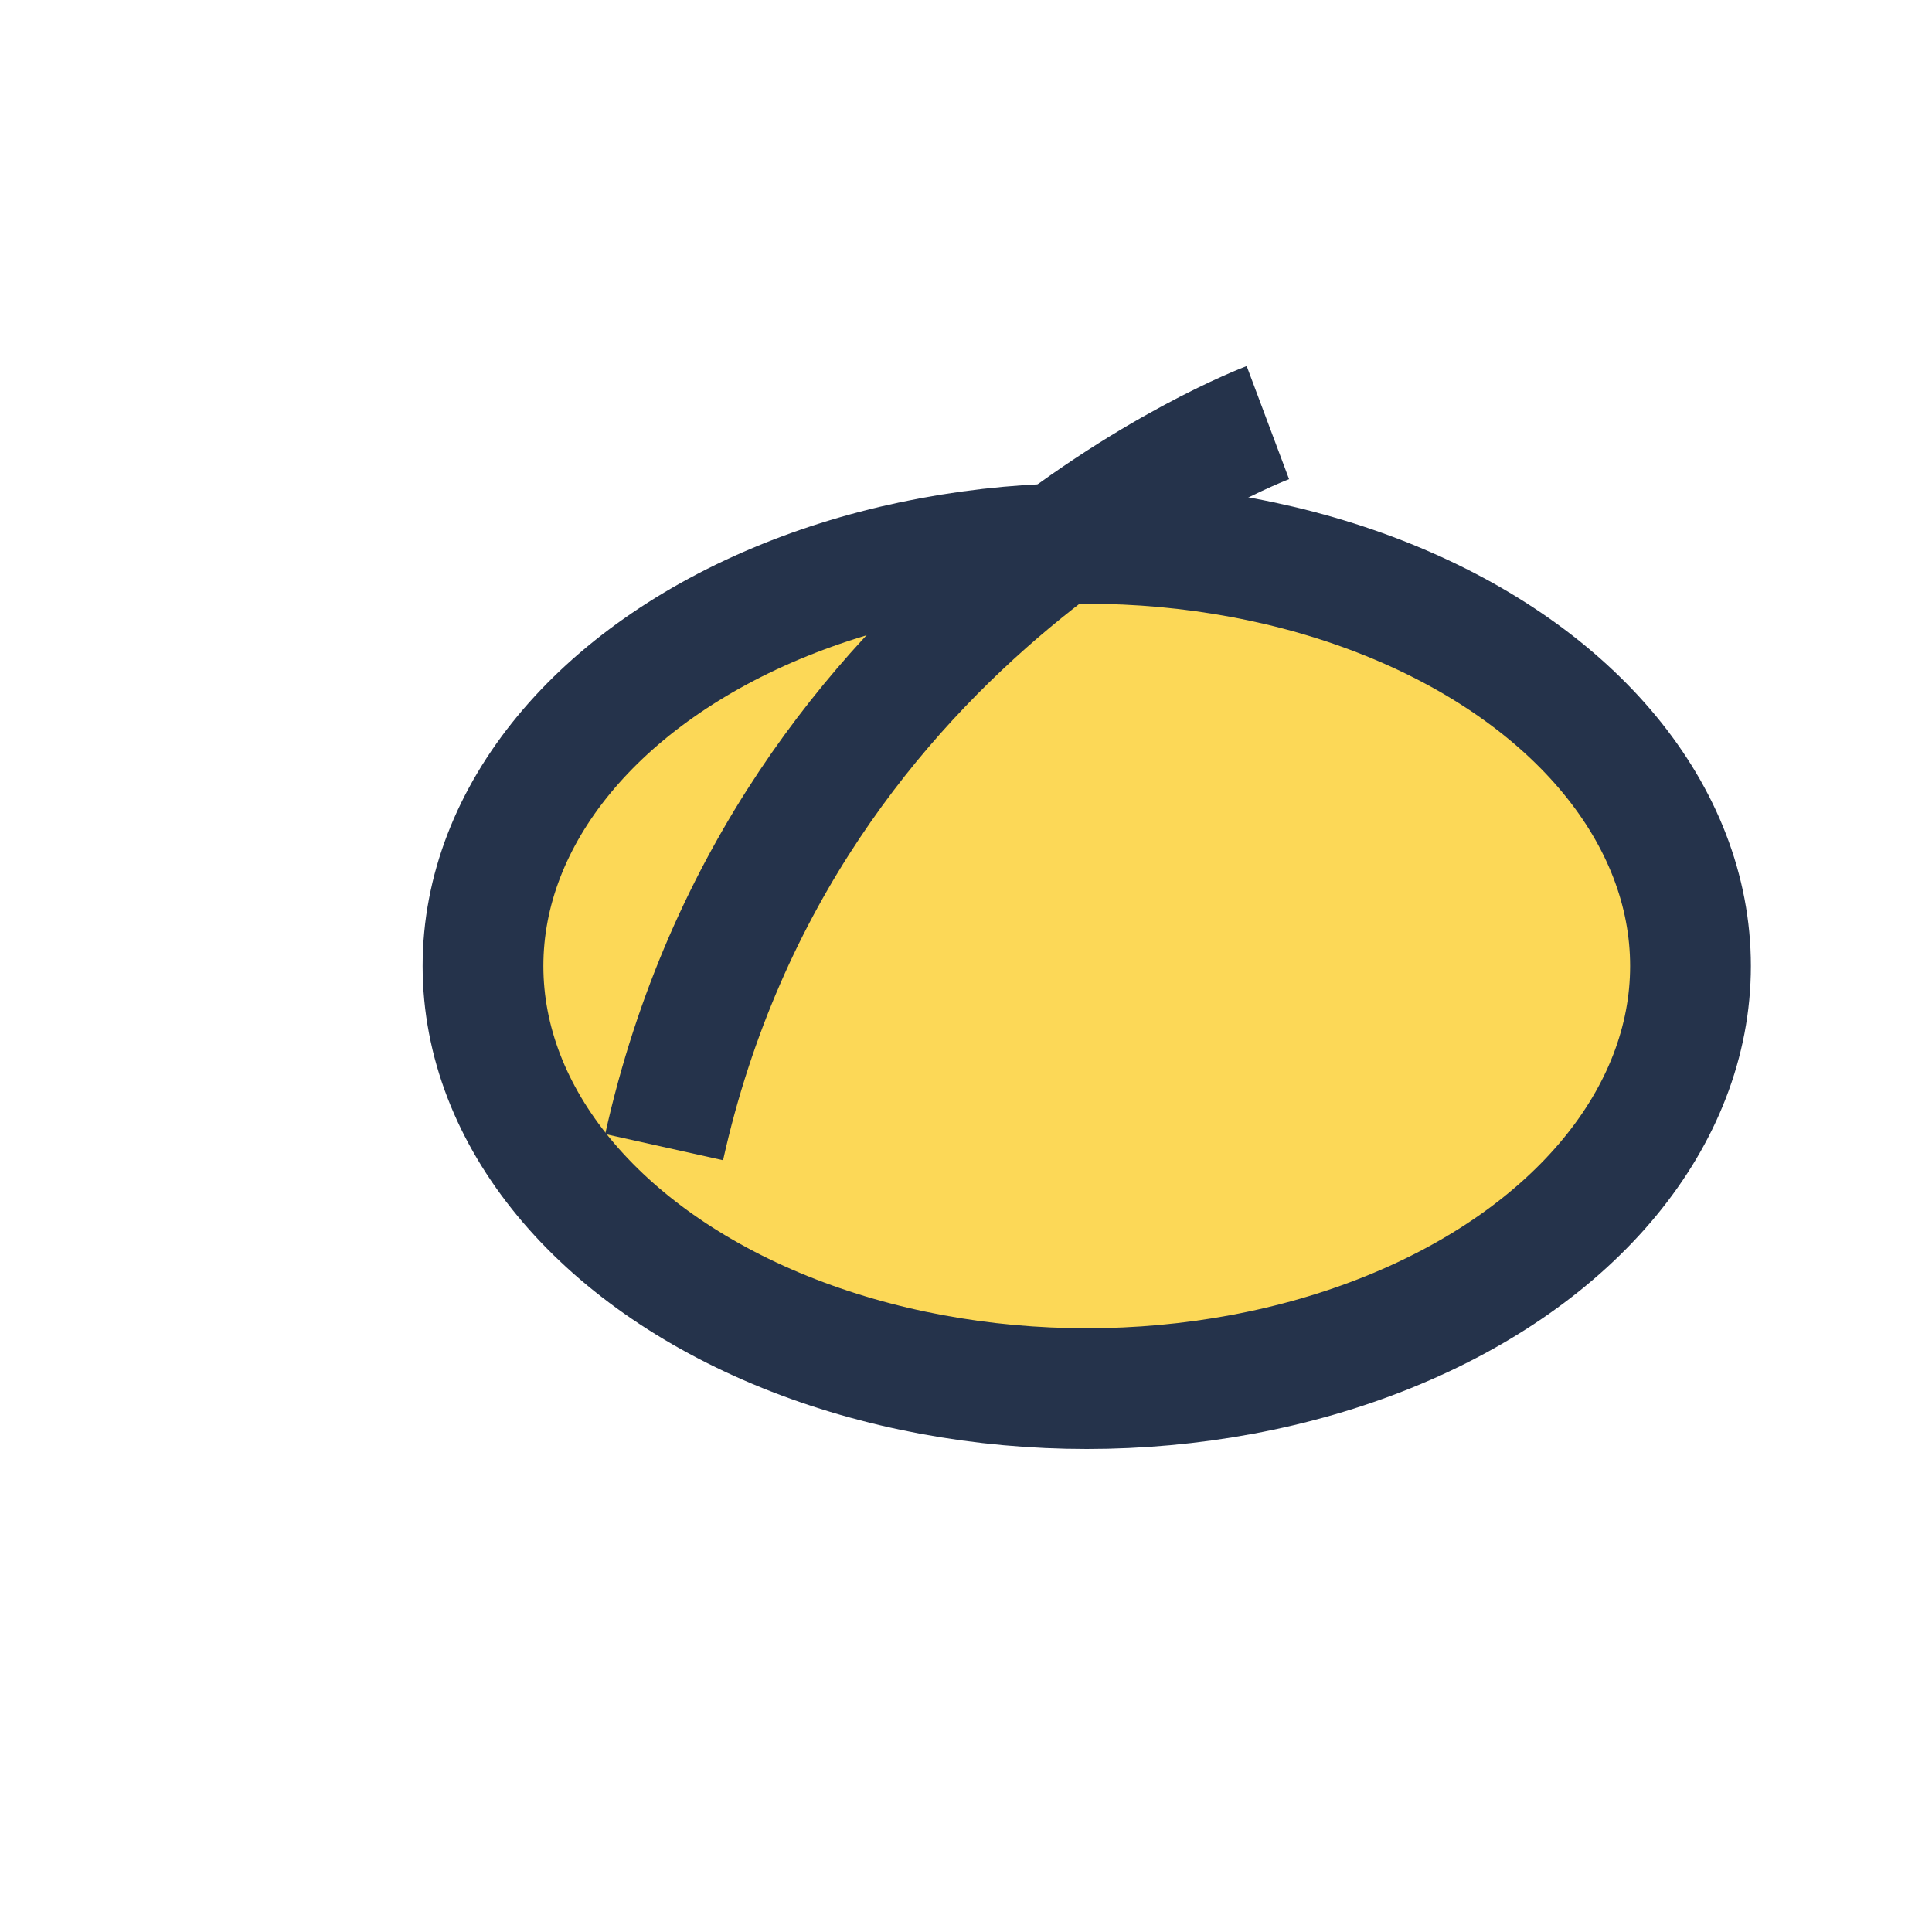 <?xml version="1.0" encoding="UTF-8"?>
<svg xmlns="http://www.w3.org/2000/svg" width="32" height="32" viewBox="0 0 32 32"><ellipse cx="18" cy="16" rx="10" ry="7" fill="#fcd857" stroke="#25334b" stroke-width="2"/><path d="M11 19c2-9 10-12 10-12" stroke="#25334b" stroke-width="2" fill="none"/></svg>